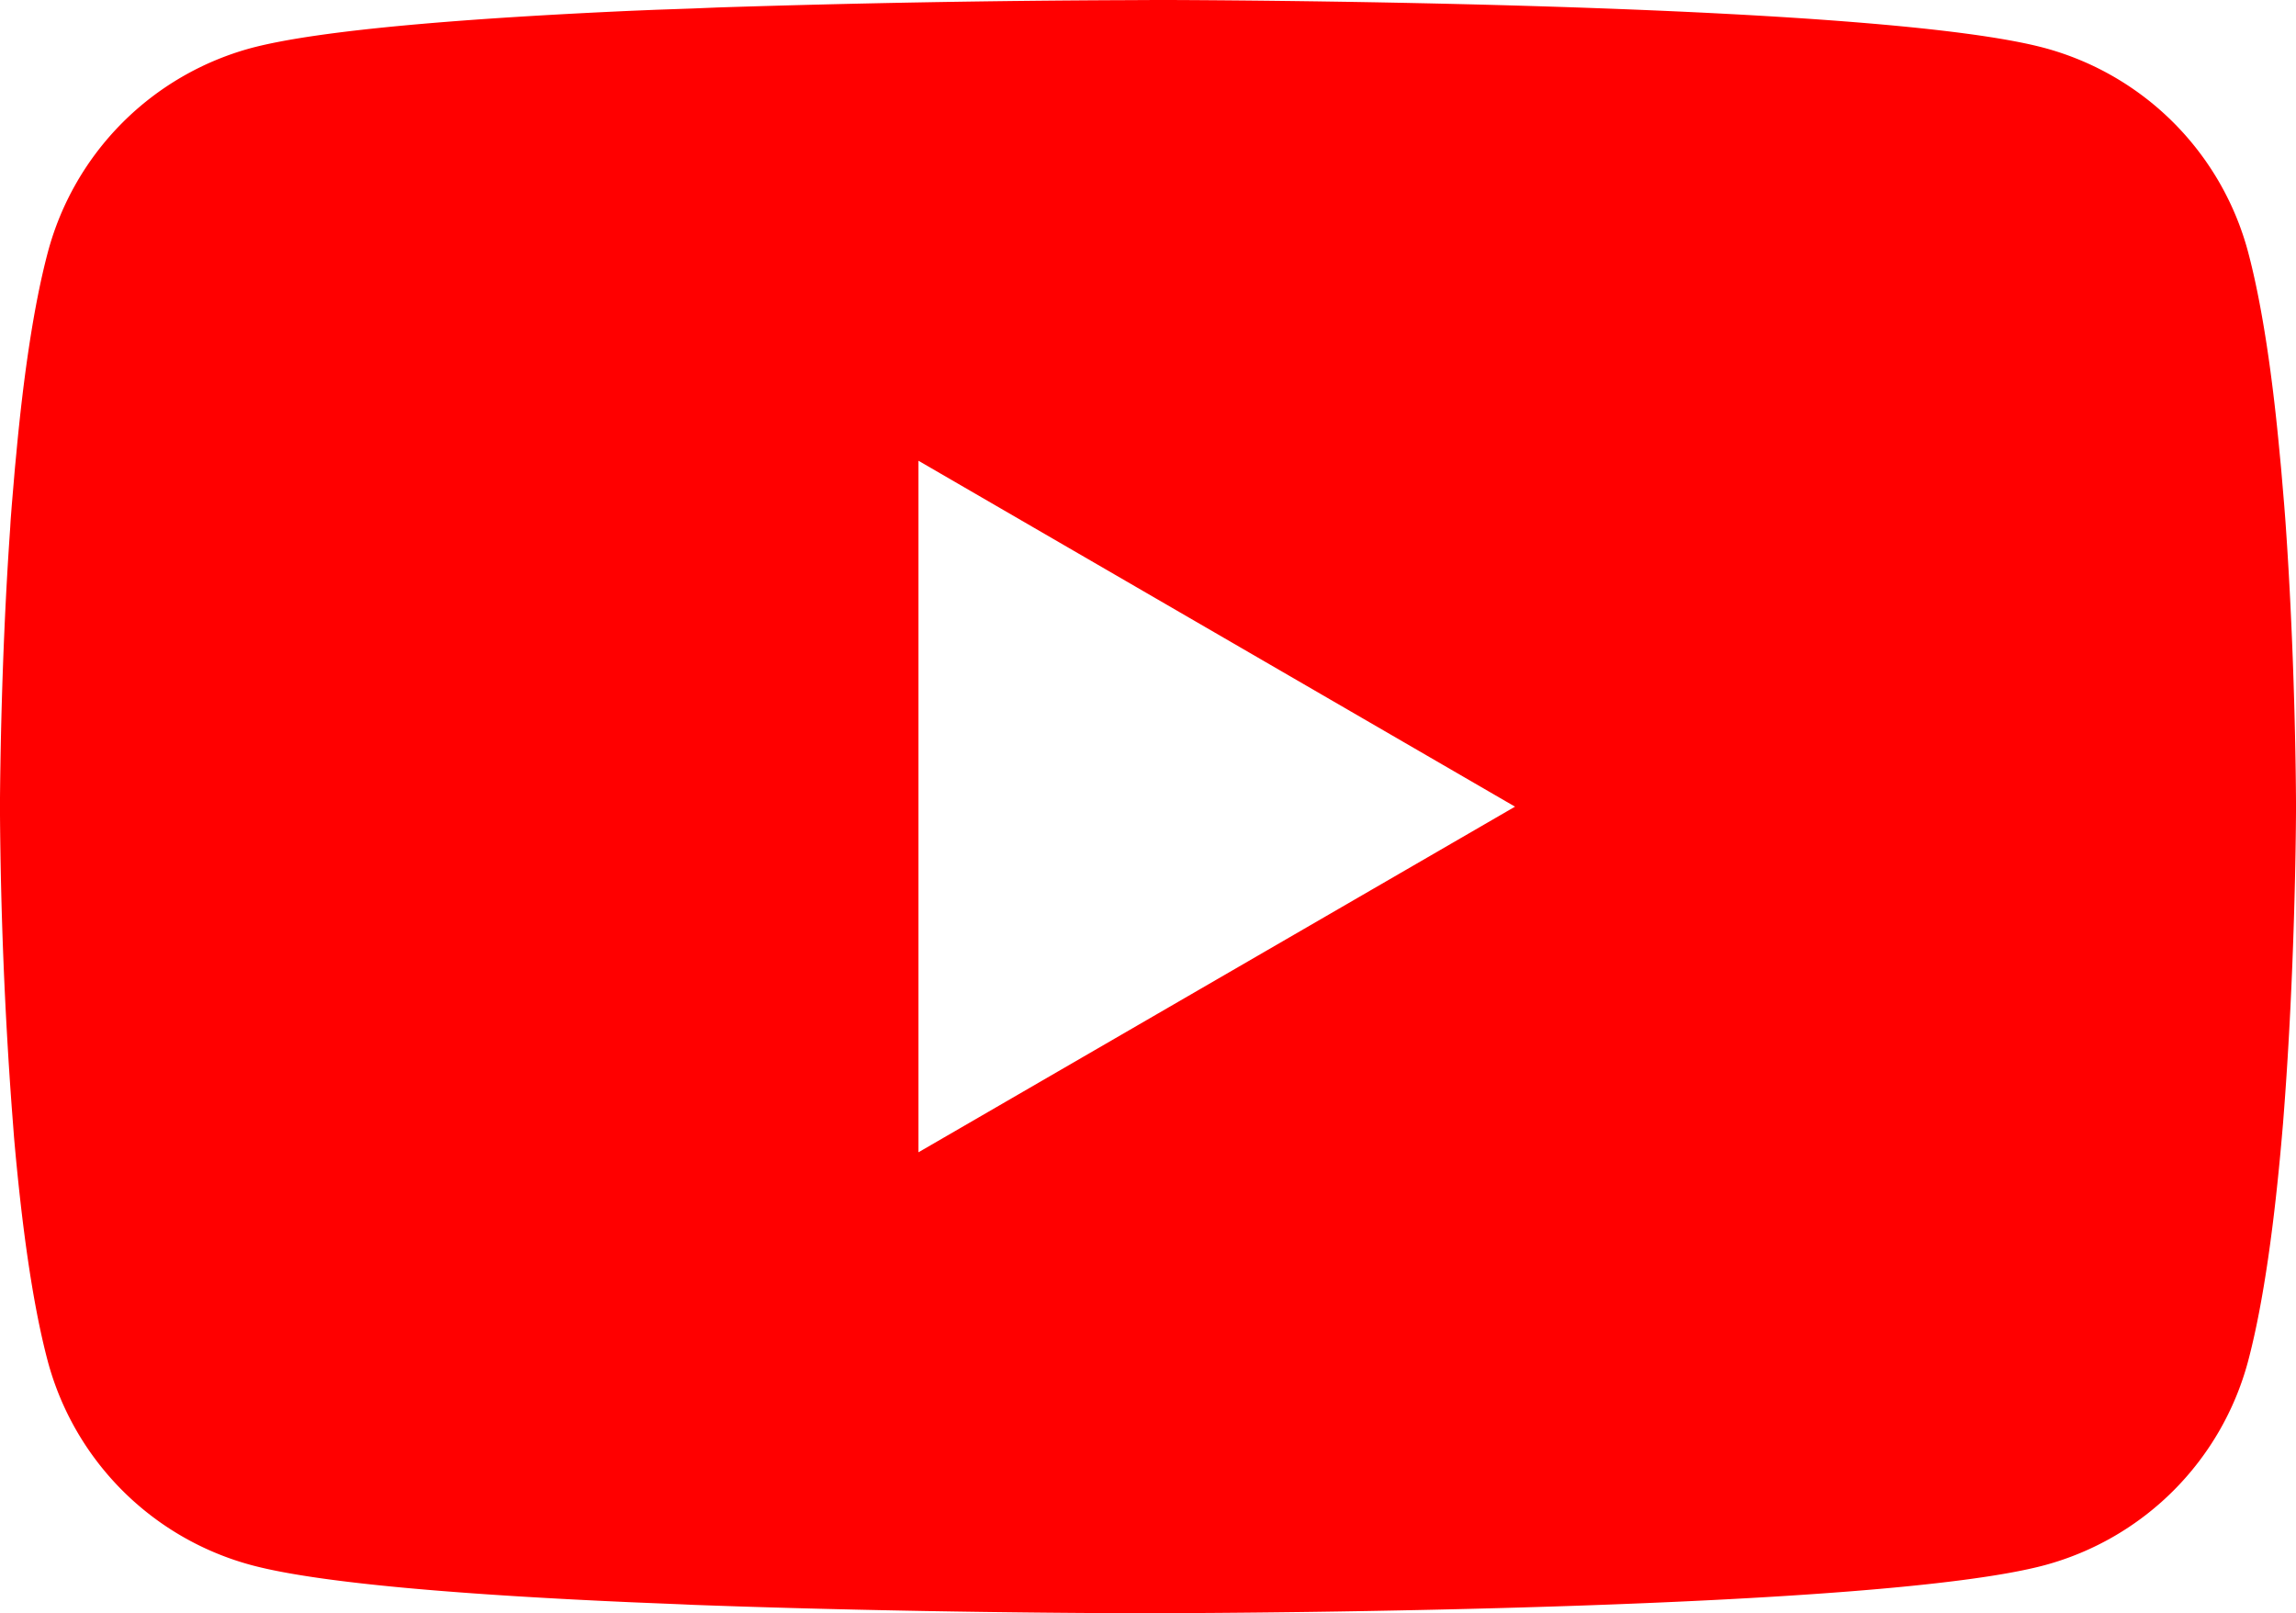 <?xml version="1.0" encoding="UTF-8" standalone="no"?>
<svg
   width="15.999"
   height="11.239"
   fill="currentColor"
   class="bi bi-youtube"
   viewBox="0 0 15.999 11.239"
   version="1.1"
   id="svg1"
   sodipodi:docname="youtube-icon.svg"
   inkscape:version="1.4.2 (ebf0e940d0, 2025-05-08)"
   xmlns:inkscape="http://www.inkscape.org/namespaces/inkscape"
   xmlns:sodipodi="http://sodipodi.sourceforge.net/DTD/sodipodi-0.dtd"
   xmlns="http://www.w3.org/2000/svg"
   xmlns:svg="http://www.w3.org/2000/svg">
  <defs
     id="defs1" />
  <sodipodi:namedview
     id="namedview1"
     pagecolor="#ffffff"
     bordercolor="#000000"
     borderopacity="0.25"
     inkscape:showpageshadow="2"
     inkscape:pageopacity="0.0"
     inkscape:pagecheckerboard="0"
     inkscape:deskcolor="#d1d1d1"
     inkscape:zoom="47.1875"
     inkscape:cx="7.989404"
     inkscape:cy="6.007947"
     inkscape:window-width="1920"
     inkscape:window-height="966"
     inkscape:window-x="0"
     inkscape:window-y="0"
     inkscape:window-maximized="1"
     inkscape:current-layer="svg1" />
  <path
     d="M 8.051,0 H 8.14 c 0.822,0.003 4.987,0.033 6.11,0.335 a 2.01,2.01 0 0 1 1.415,1.42 c 0.101,0.38 0.172,0.883 0.22,1.402 l 0.01,0.104 0.022,0.26 0.008,0.104 c 0.065,0.914 0.073,1.77 0.074,1.957 v 0.075 c -0.001,0.194 -0.01,1.108 -0.082,2.06 L 15.909,7.822 15.9,7.926 c -0.05,0.572 -0.124,1.14 -0.235,1.558 a 2.01,2.01 0 0 1 -1.415,1.42 c -1.16,0.312 -5.569,0.334 -6.18,0.335 H 7.928 c -0.309,0 -1.587,-0.006 -2.927,-0.052 L 4.831,11.181 4.744,11.177 4.573,11.17 4.402,11.163 C 3.292,11.114 2.235,11.035 1.748,10.903 A 2.01,2.01 0 0 1 0.333,9.484 C 0.222,9.067 0.148,8.498 0.098,7.926 L 0.09,7.821 0.082,7.717 A 31,31 0 0 1 0,5.681 V 5.558 C 0.002,5.343 0.01,4.6 0.064,3.78 L 0.071,3.677 0.074,3.625 0.082,3.521 0.104,3.261 0.114,3.157 C 0.162,2.638 0.233,2.134 0.334,1.755 A 2.01,2.01 0 0 1 1.749,0.335 C 2.236,0.205 3.293,0.125 4.403,0.075 L 4.573,0.068 4.745,0.062 4.831,0.059 5.002,0.052 A 100,100 0 0 1 7.858,10e-4 Z M 6.4,3.21 V 8.028 L 10.557,5.62 Z"
     id="path1"
     style="fill:#ff0000" />
</svg>
